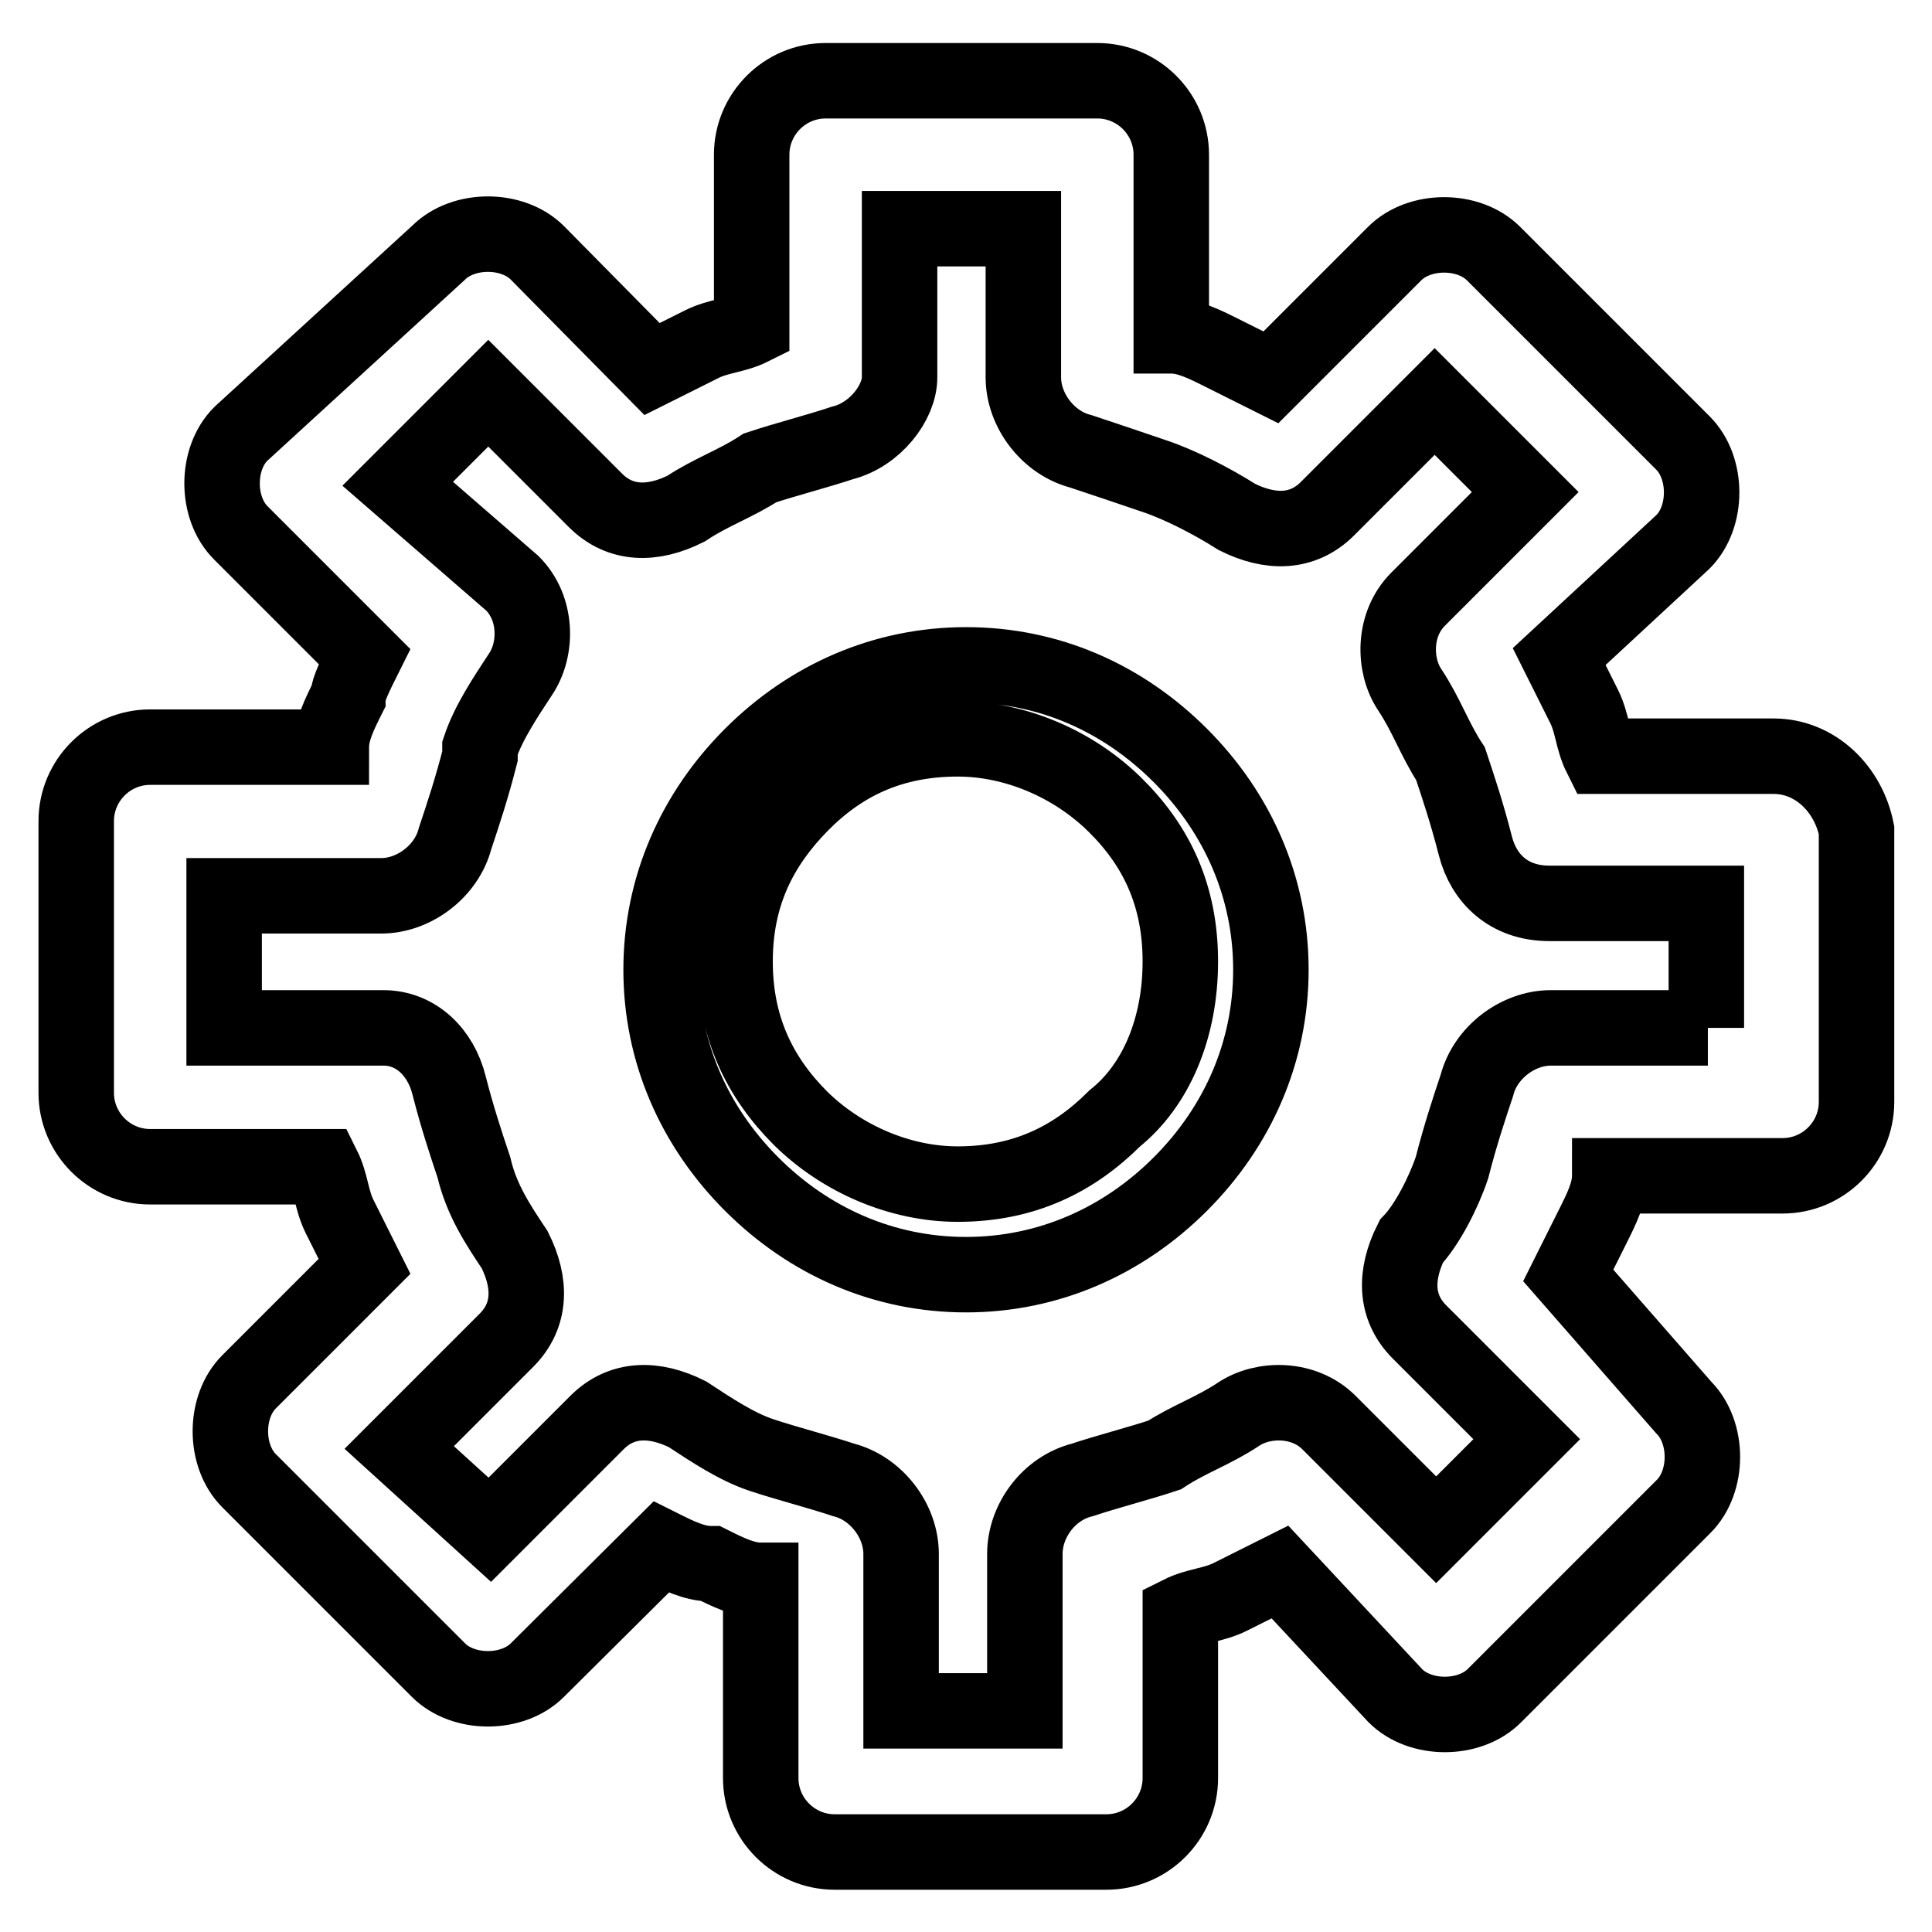 <?xml version="1.0" encoding="utf-8"?>
<!-- Svg Vector Icons : http://www.onlinewebfonts.com/icon -->
<!DOCTYPE svg PUBLIC "-//W3C//DTD SVG 1.1//EN" "http://www.w3.org/Graphics/SVG/1.1/DTD/svg11.dtd">
<svg version="1.1" xmlns="http://www.w3.org/2000/svg" xmlns:xlink="http://www.w3.org/1999/xlink" x="0px" y="0px" viewBox="0 0 256 256" enable-background="new 0 0 256 256" xml:space="preserve">
<g> <path stroke-width="10" fill-opacity="0" stroke="#000000"  d="M235,100.2h-22.9c-1.1-2.2-1.1-4.4-2.2-6.6c-1.1-2.2-2.2-4.4-3.3-6.6L223,71.8c3.3-3.3,3.3-9.8,0-13.1 l-25.1-25.1c-3.3-3.3-9.8-3.3-13.1,0l-16.4,16.4c-2.2-1.1-4.4-2.2-6.6-3.3c-2.2-1.1-4.4-2.2-6.6-2.2v-24c0-5.4-4.4-9.8-9.8-9.8h-36 c-5.4,0-9.8,4.4-9.8,9.8v22.9c-2.2,1.1-4.4,1.1-6.6,2.2c-2.2,1.1-4.4,2.2-6.6,3.3L71.2,33.5c-3.3-3.3-9.8-3.3-13.1,0l-26.2,24 c-3.3,3.3-3.3,9.8,0,13.1L48.3,87c-1.1,2.2-2.2,4.4-2.2,5.4c-1.1,2.2-2.2,4.4-2.2,6.6h-24c-5.4,0-9.8,4.4-9.8,9.8v36 c0,5.4,4.4,9.8,9.8,9.8h22.9c1.1,2.2,1.1,4.4,2.2,6.6c1.1,2.2,2.2,4.4,3.3,6.6L33,183.1c-3.3,3.3-3.3,9.8,0,13.1l25.1,25.1 c3.3,3.3,9.8,3.3,13.1,0L87.6,205c2.2,1.1,4.4,2.2,6.6,2.2c2.2,1.1,4.4,2.2,6.6,2.2v26.2c0,5.4,4.4,9.8,9.8,9.8h36 c5.4,0,9.8-4.4,9.8-9.8v-21.8c2.2-1.1,4.4-1.1,6.6-2.2c2.2-1.1,4.4-2.2,6.6-3.3l15.3,16.4c3.3,3.3,9.8,3.3,13.1,0l25.1-25.1 c3.3-3.3,3.3-9.8,0-13.1l-15.3-17.5c1.1-2.2,2.2-4.4,3.3-6.6c1.1-2.2,2.2-4.4,2.2-6.6h22.9c5.4,0,9.8-4.4,9.8-9.8v-36 C244.9,104.5,240.5,100.2,235,100.2z M226.3,136.2h-20.8c-4.4,0-8.7,3.3-9.8,7.6c-1.1,3.3-2.2,6.6-3.3,10.9 c-1.1,3.3-3.3,7.6-5.4,9.8c-2.2,4.4-2.2,8.7,1.1,12l14.2,14.2l-12,12l-14.2-14.2c-3.3-3.3-8.7-3.3-12-1.1s-6.6,3.3-9.8,5.4 c-3.3,1.1-7.6,2.2-10.9,3.3c-4.4,1.1-7.6,5.4-7.6,9.8v20.8h-16.4v-20.8c0-4.4-3.3-8.7-7.6-9.8c-3.3-1.1-7.6-2.2-10.9-3.3 s-6.6-3.3-9.8-5.4c-4.4-2.2-8.7-2.2-12,1.1l-14.2,14.2l-12-10.9l14.2-14.2c3.3-3.3,3.3-7.6,1.1-12c-2.2-3.3-4.4-6.6-5.4-10.9 c-1.1-3.3-2.2-6.6-3.3-10.9c-1.1-4.4-4.4-7.6-8.7-7.6H29.7v-17.5h20.8c4.4,0,8.7-3.3,9.8-7.6c1.1-3.3,2.2-6.6,3.3-10.9v-1.1 c1.1-3.3,3.3-6.6,5.4-9.8c2.2-3.3,2.2-8.7-1.1-12L52.7,64.1l12-12l14.2,14.2c3.3,3.3,7.6,3.3,12,1.1c3.3-2.2,6.6-3.3,9.8-5.4 c3.3-1.1,7.6-2.2,10.9-3.3c4.4-1.1,7.6-5.4,7.6-8.7V30.3h16.4V50c0,4.4,3.3,8.7,7.6,9.8c3.3,1.1,6.6,2.2,9.8,3.3 c3.3,1.1,7.6,3.3,10.9,5.4c4.4,2.2,8.7,2.2,12-1.1l14.2-14.2l12,12l-14.2,14.2c-3.3,3.3-3.3,8.7-1.1,12s3.3,6.6,5.4,9.8 c1.1,3.3,2.2,6.6,3.3,10.9s4.4,7.6,9.8,7.6h20.8V136.2L226.3,136.2z M128,88.1c-10.9,0-20.8,4.4-28.4,12c-7.6,7.6-12,17.5-12,28.4 c0,10.9,4.4,20.8,12,28.4c7.6,7.6,17.5,12,28.4,12c10.9,0,20.8-4.4,28.4-12c7.6-7.6,12-17.5,12-28.4c0-10.9-4.4-20.8-12-28.4 C148.8,92.5,139,88.1,128,88.1z M147.7,148.2c-5.4,5.4-12,8.7-20.8,8.7c-7.6,0-15.3-3.3-20.8-8.7c-5.4-5.4-8.7-12-8.7-20.8 c0-8.8,3.3-15.3,8.7-20.8c5.4-5.5,12-8.7,20.8-8.7c7.6,0,15.3,3.3,20.8,8.7c5.5,5.4,8.7,12,8.7,20.8 C156.4,136.2,153.2,143.8,147.7,148.2z"/></g>
</svg>